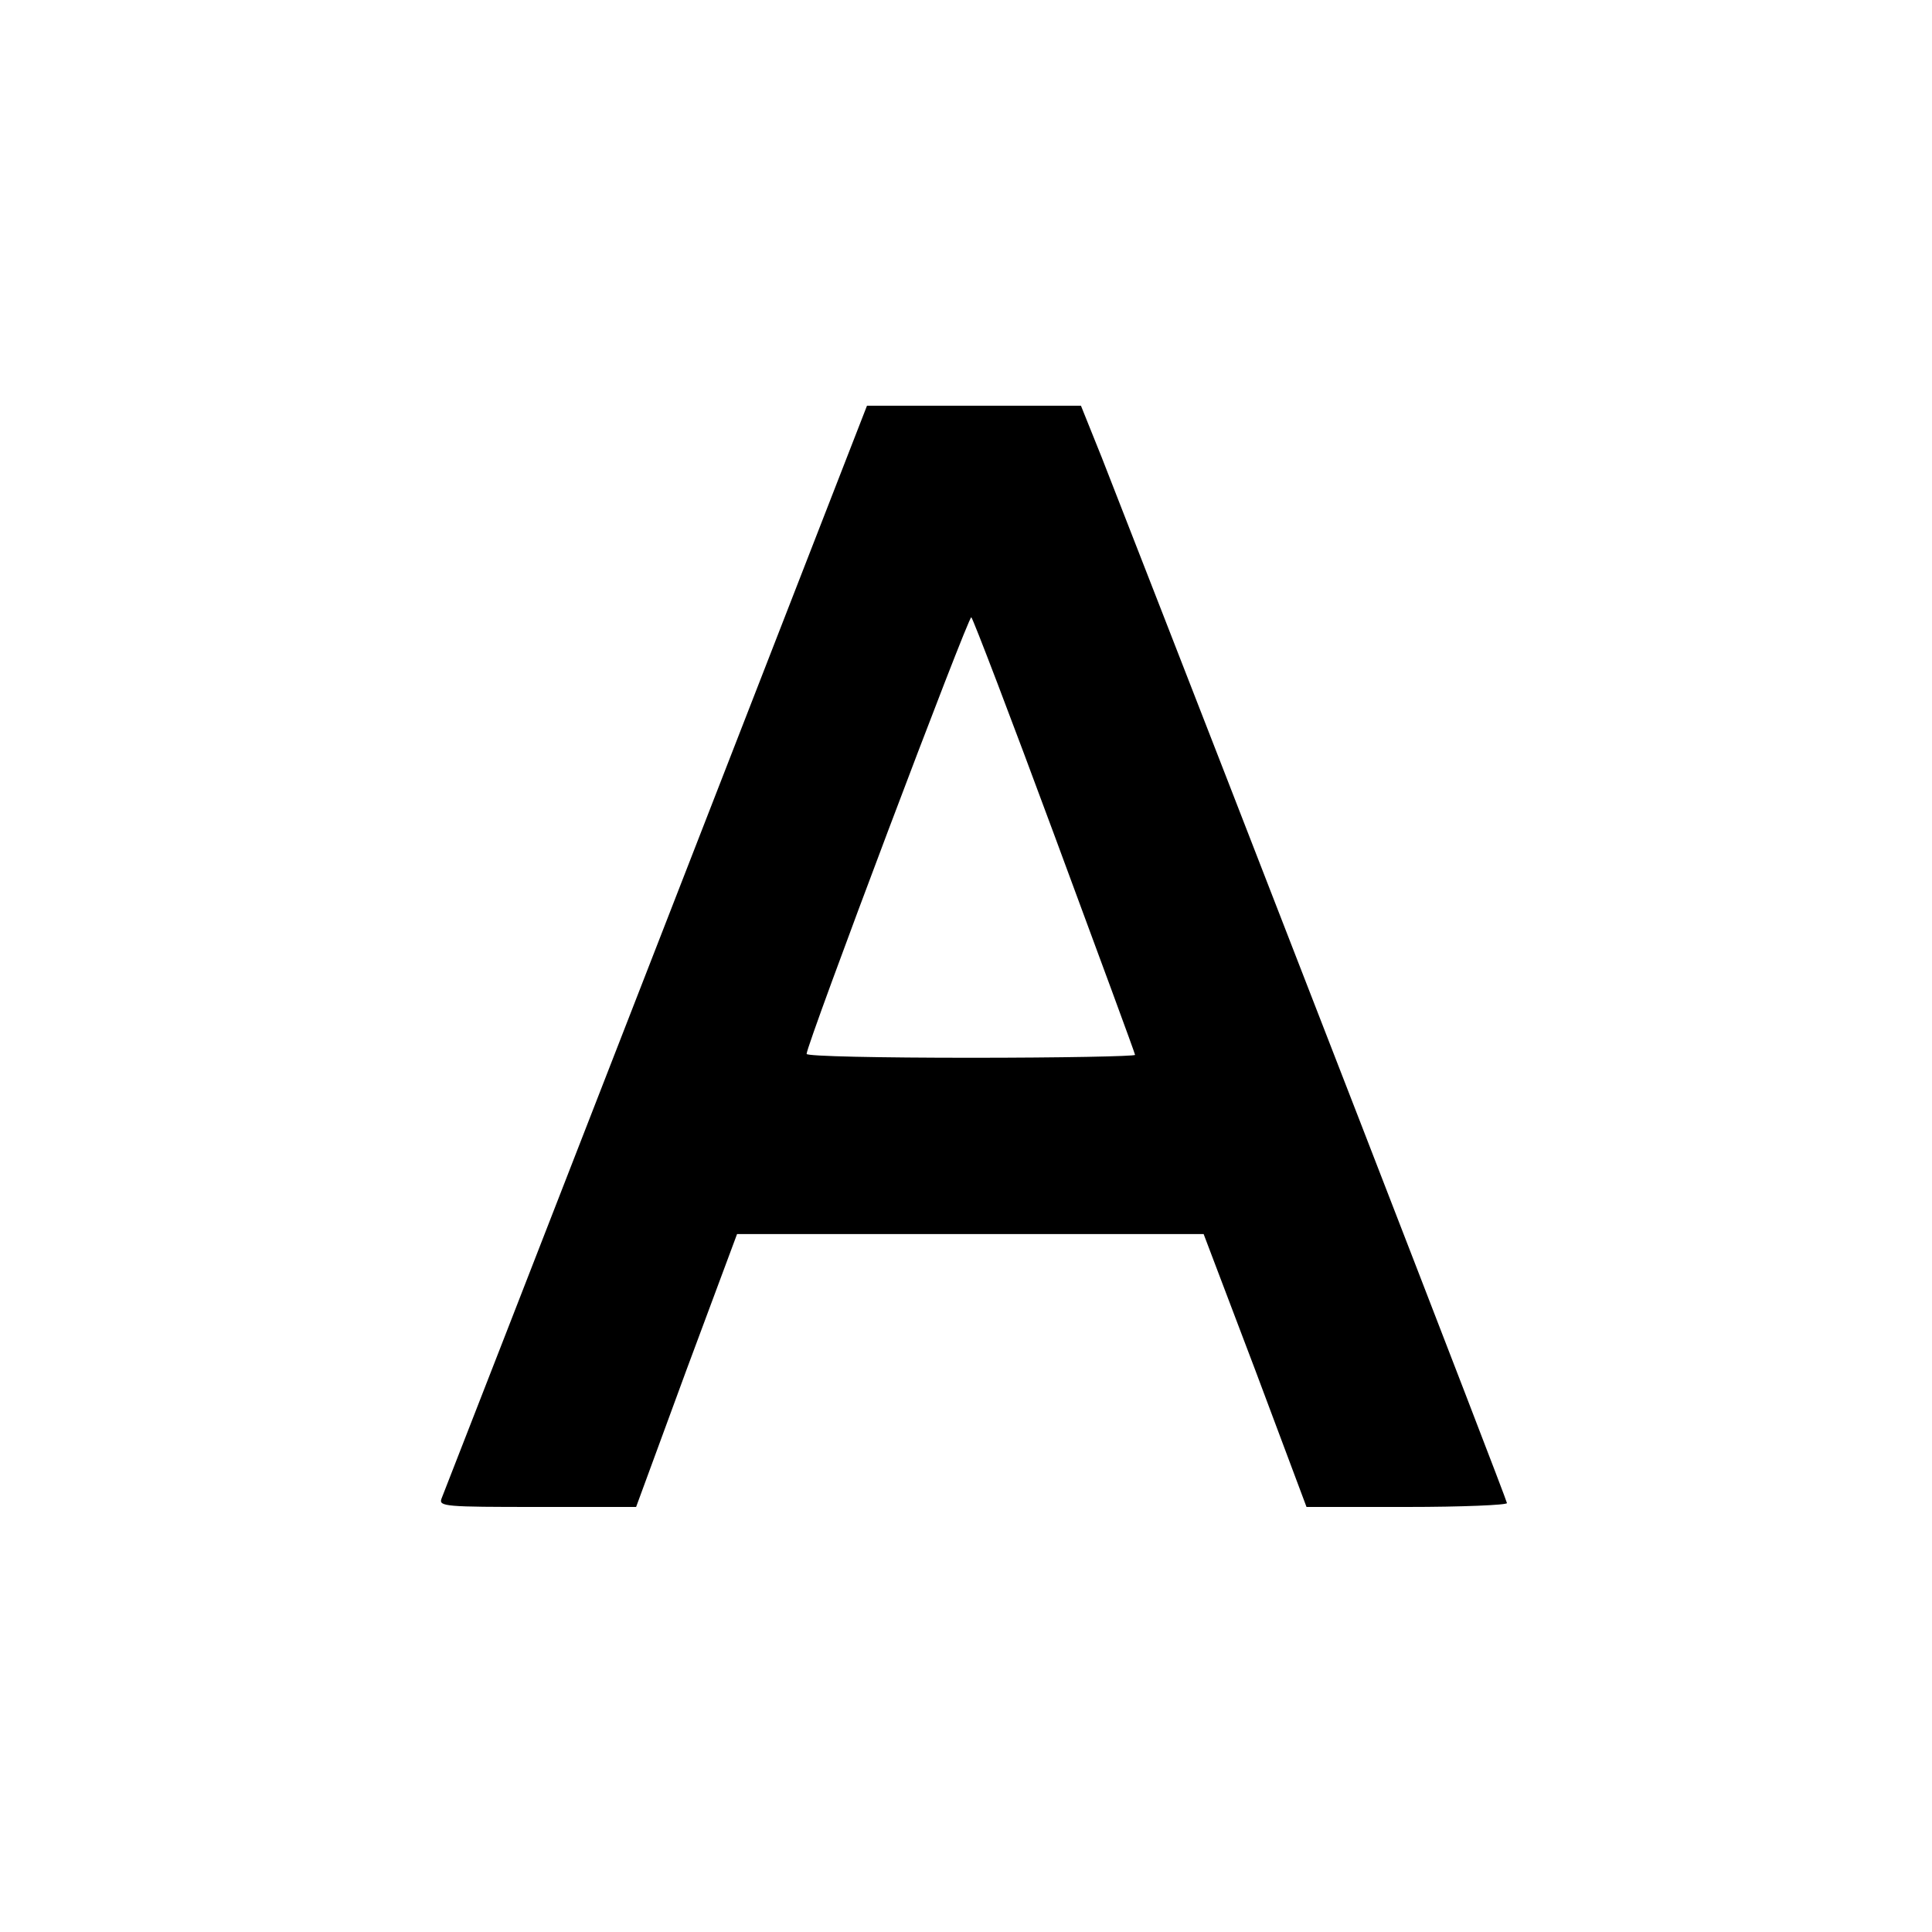 <svg version="1.0" xmlns="http://www.w3.org/2000/svg" width="533.333" height="533.333" viewBox="0 0 400 400"><path d="M135.8 196.3c-24 61.7-44 113-44.4 114-.6 1.6.9 1.7 19.8 1.7h20.5l10.4-28.3 10.5-28.2h96.6l10.7 28.2 10.6 28.3h20.8c11.4 0 20.7-.4 20.7-.8 0-.7-53-137.4-83.9-216.5L223.8 84h-44.3zm82.6-23.1c9.1 24.6 16.6 44.9 16.6 45.2s-15.3.6-34 .6-34-.3-34-.8c0-2 33.6-91 34.1-90.4.4.4 8.2 20.8 17.3 45.4"/></svg>